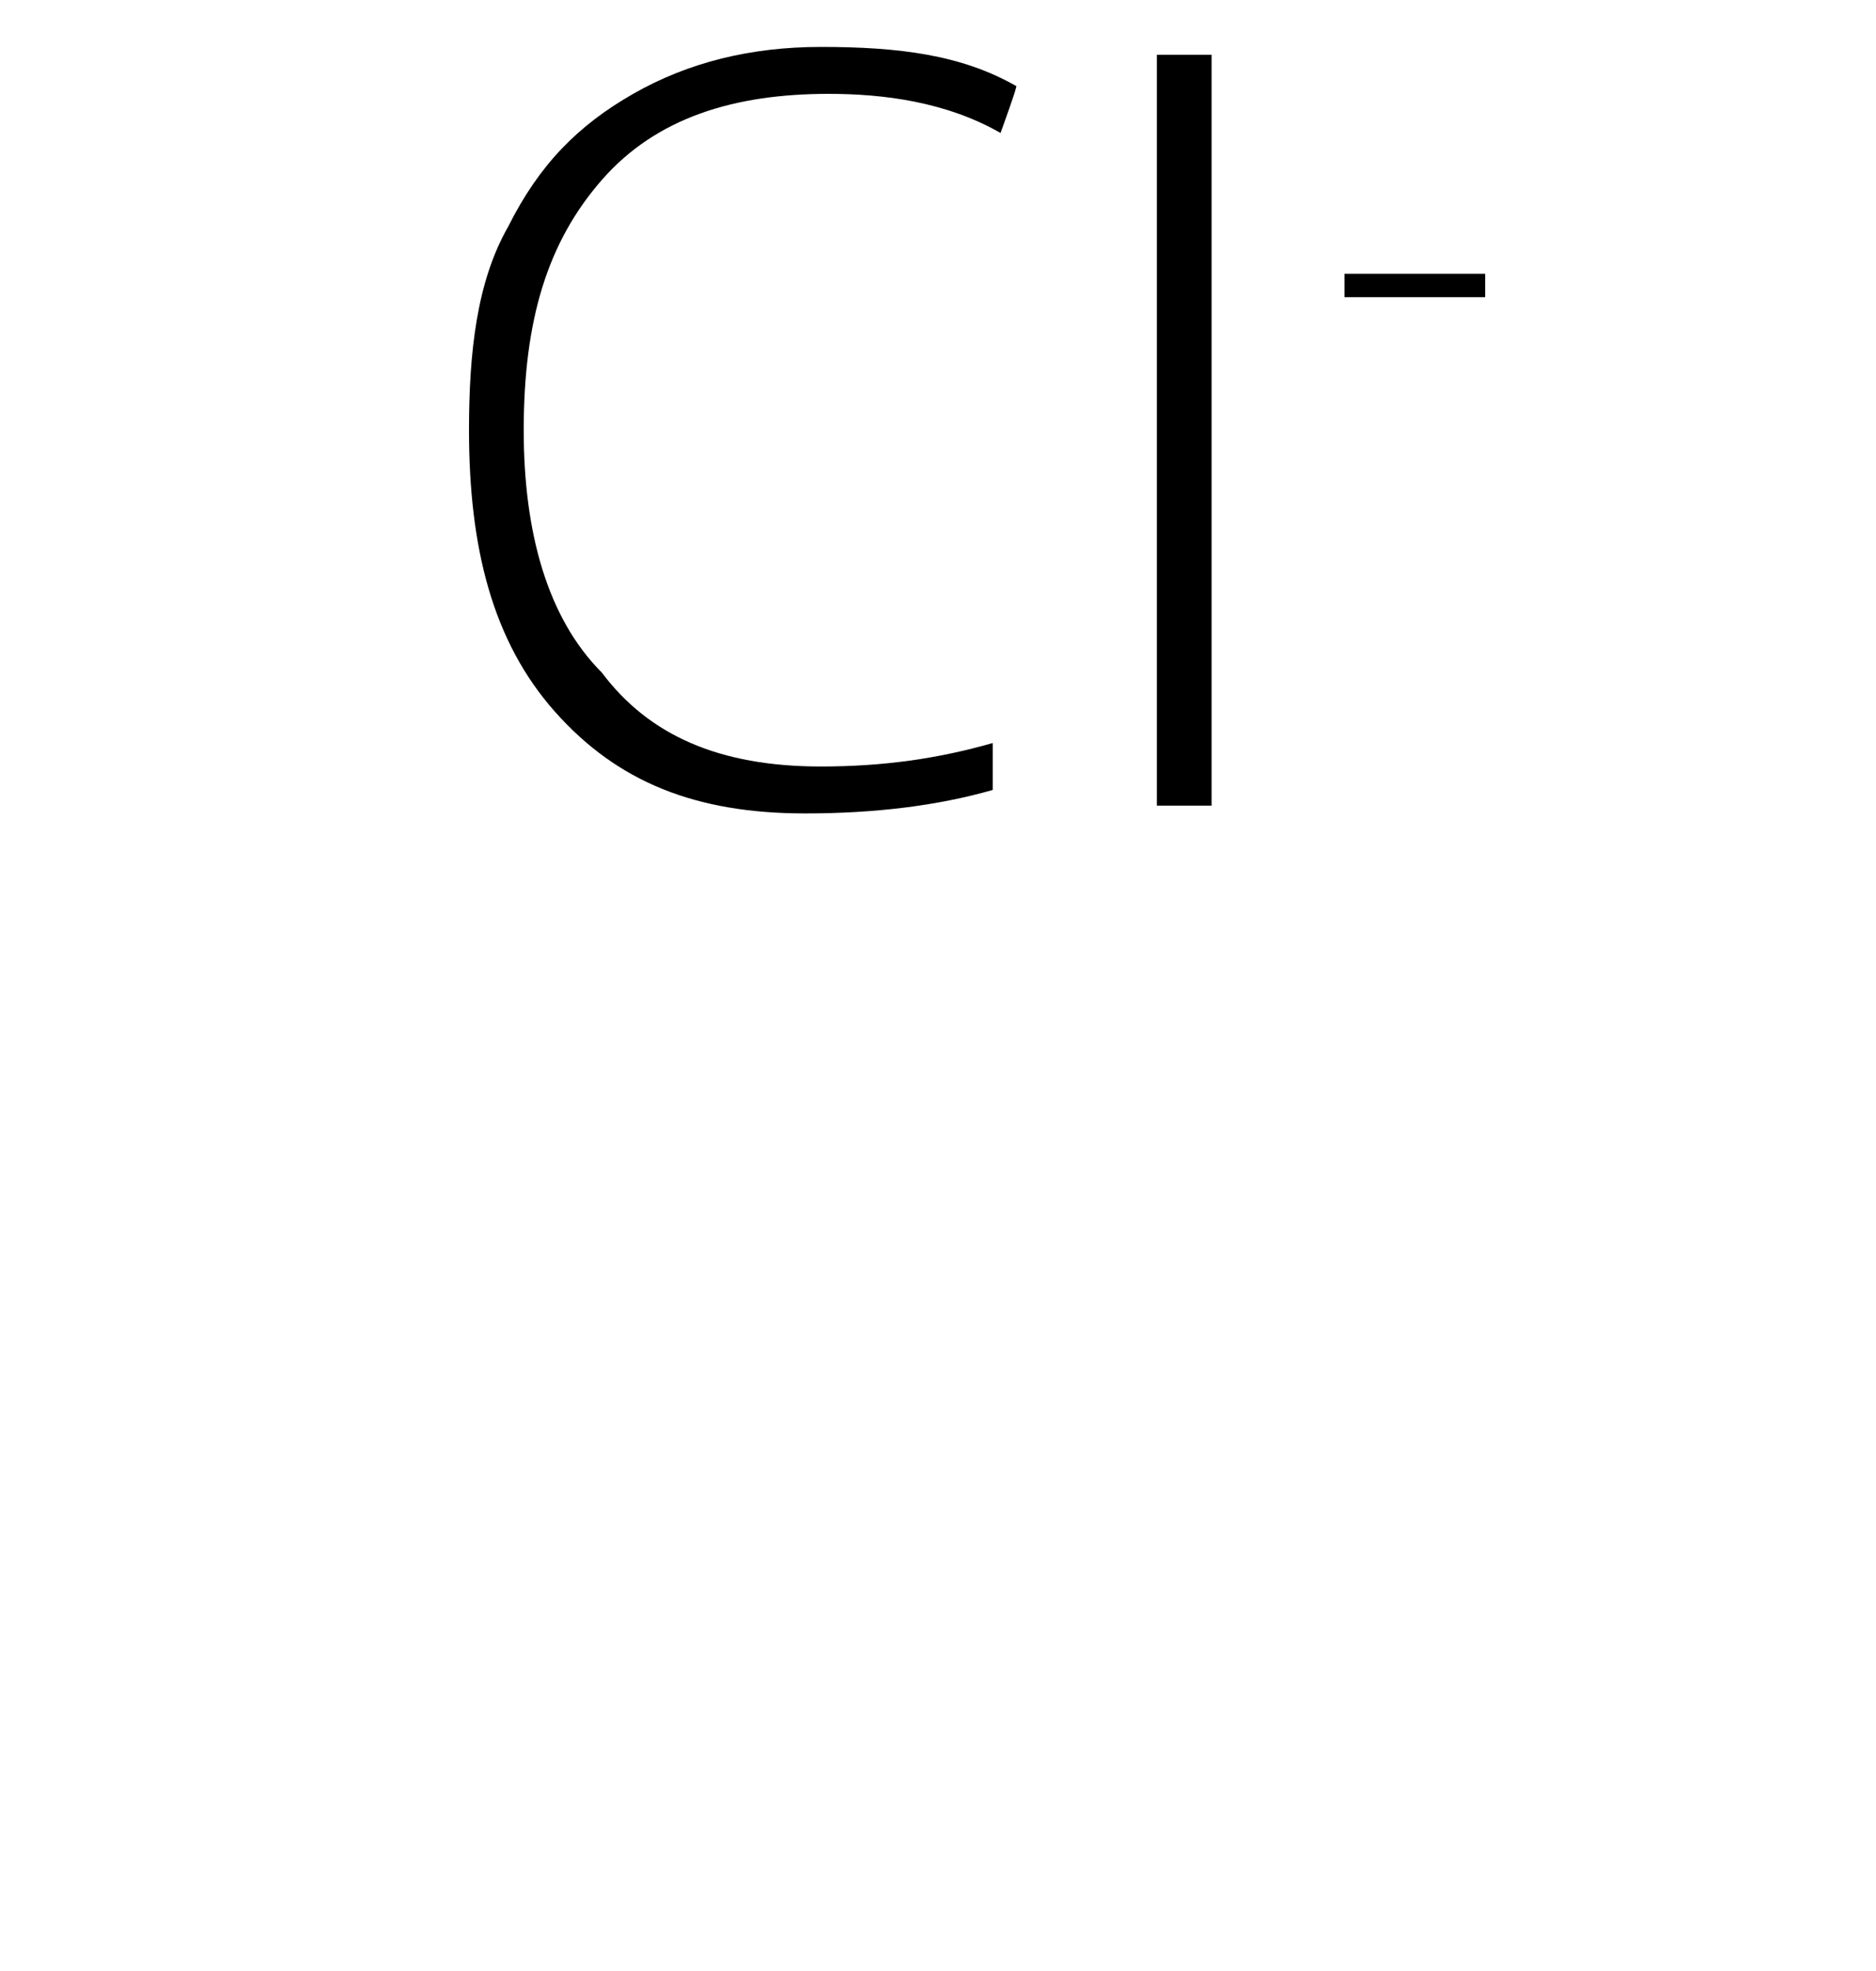 <?xml version="1.0" standalone="no"?><!DOCTYPE svg PUBLIC "-//W3C//DTD SVG 1.1//EN" "http://www.w3.org/Graphics/SVG/1.1/DTD/svg11.dtd"><svg xmlns="http://www.w3.org/2000/svg" version="1.1" width="24px" height="25.2px" viewBox="0 0 24 25.2">  <desc>CI-</desc>  <defs/>  <g id="Polygon158066">    <path d="M 12.8 1.7 C 12.1 1.3 11.3 1.2 10.6 1.2 C 9.4 1.2 8.4 1.5 7.7 2.3 C 7 3.1 6.7 4.1 6.7 5.5 C 6.7 6.8 7 7.9 7.7 8.6 C 8.3 9.4 9.2 9.8 10.5 9.8 C 11.3 9.8 12 9.7 12.7 9.5 C 12.7 9.5 12.7 10.1 12.7 10.1 C 12 10.3 11.2 10.4 10.3 10.4 C 8.9 10.4 7.9 10 7.1 9.1 C 6.3 8.2 6 7 6 5.5 C 6 4.5 6.1 3.6 6.5 2.9 C 6.9 2.1 7.4 1.6 8.1 1.2 C 8.8 0.8 9.6 0.6 10.5 0.6 C 11.5 0.6 12.3 0.7 13 1.1 C 13.03 1.07 12.8 1.7 12.8 1.7 C 12.8 1.7 12.76 1.68 12.8 1.7 Z M 14.8 10.3 L 14.8 0.7 L 15.5 0.7 L 15.5 10.3 L 14.8 10.3 Z M 17.2 3.8 L 17.2 3.5 L 19 3.5 L 19 3.8 L 17.2 3.8 Z " stroke="none" fill="#000"/>  </g></svg>